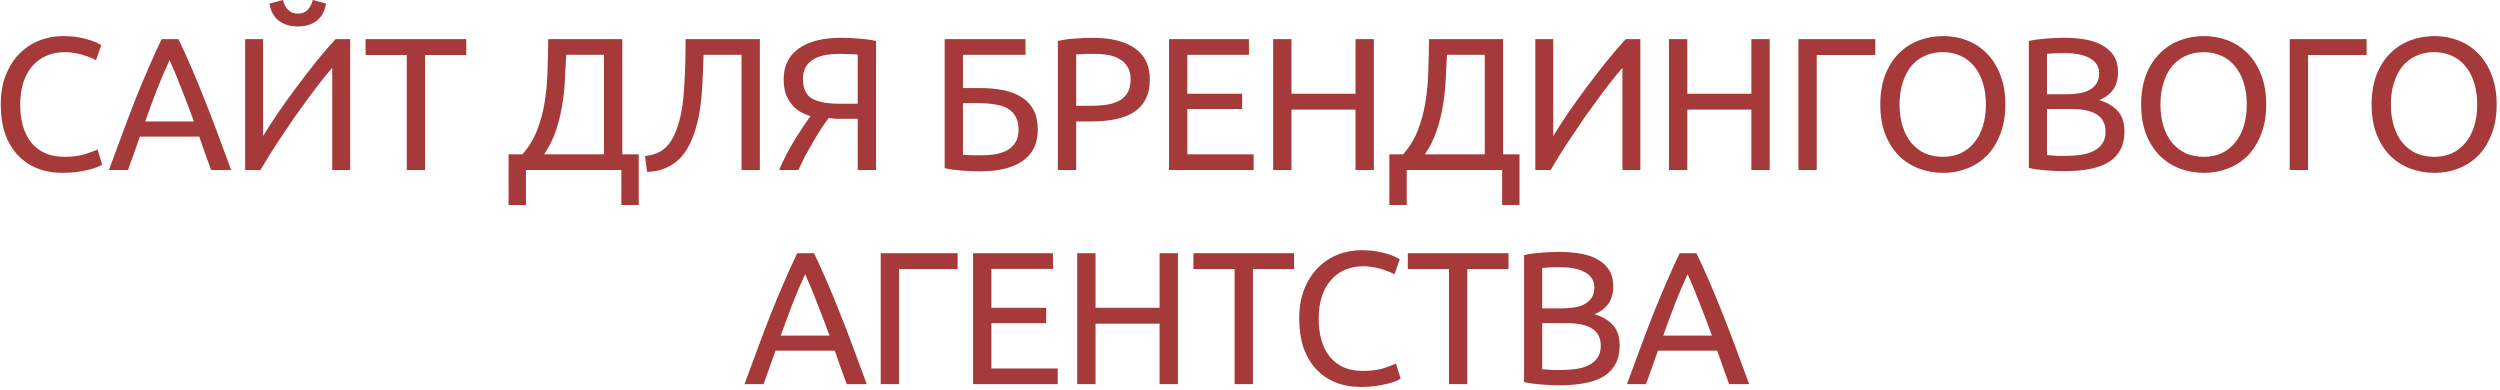 <?xml version="1.0" encoding="UTF-8"?> <svg xmlns="http://www.w3.org/2000/svg" width="397" height="62" viewBox="0 0 397 62" fill="none"> <path d="M9.899 27.45C8.439 27.45 7.109 27.21 5.909 26.73C4.709 26.25 3.679 25.55 2.819 24.63C1.959 23.71 1.289 22.58 0.809 21.24C0.349 19.88 0.119 18.33 0.119 16.59C0.119 14.85 0.379 13.31 0.899 11.97C1.439 10.61 2.159 9.47 3.059 8.55C3.959 7.63 5.009 6.93 6.209 6.45C7.409 5.97 8.689 5.73 10.049 5.73C10.909 5.73 11.679 5.79 12.359 5.91C13.059 6.03 13.659 6.17 14.159 6.33C14.679 6.49 15.099 6.65 15.419 6.81C15.739 6.97 15.959 7.09 16.079 7.17L15.239 9.57C15.059 9.45 14.799 9.32 14.459 9.18C14.119 9.04 13.729 8.9 13.289 8.76C12.869 8.62 12.399 8.51 11.879 8.43C11.379 8.33 10.869 8.28 10.349 8.28C9.249 8.28 8.259 8.47 7.379 8.85C6.499 9.23 5.749 9.78 5.129 10.5C4.509 11.22 4.029 12.1 3.689 13.14C3.369 14.16 3.209 15.31 3.209 16.59C3.209 17.83 3.349 18.96 3.629 19.98C3.929 21 4.369 21.88 4.949 22.62C5.529 23.34 6.249 23.9 7.109 24.3C7.989 24.7 9.009 24.9 10.169 24.9C11.509 24.9 12.619 24.76 13.499 24.48C14.379 24.2 15.039 23.95 15.479 23.73L16.229 26.13C16.089 26.23 15.839 26.36 15.479 26.52C15.119 26.66 14.669 26.8 14.129 26.94C13.589 27.08 12.959 27.2 12.239 27.3C11.519 27.4 10.739 27.45 9.899 27.45ZM33.527 27C33.187 26.1 32.867 25.22 32.567 24.36C32.267 23.48 31.957 22.59 31.637 21.69H22.217L20.327 27H17.297C18.097 24.8 18.847 22.77 19.547 20.91C20.247 19.03 20.927 17.25 21.587 15.57C22.267 13.89 22.937 12.29 23.597 10.77C24.257 9.23 24.947 7.71 25.667 6.21H28.337C29.057 7.71 29.747 9.23 30.407 10.77C31.067 12.29 31.727 13.89 32.387 15.57C33.067 17.25 33.757 19.03 34.457 20.91C35.157 22.77 35.907 24.8 36.707 27H33.527ZM30.797 19.29C30.157 17.55 29.517 15.87 28.877 14.25C28.257 12.61 27.607 11.04 26.927 9.54C26.227 11.04 25.557 12.61 24.917 14.25C24.297 15.87 23.677 17.55 23.057 19.29H30.797ZM38.929 27V6.21H41.779V21.6C42.419 20.54 43.199 19.33 44.119 17.97C45.059 16.61 46.049 15.23 47.089 13.83C48.149 12.41 49.209 11.04 50.269 9.72C51.349 8.38 52.359 7.21 53.299 6.21H55.609V27H52.759V10.77C52.199 11.41 51.589 12.15 50.929 12.99C50.269 13.83 49.589 14.73 48.889 15.69C48.189 16.63 47.479 17.61 46.759 18.63C46.059 19.65 45.379 20.66 44.719 21.66C44.059 22.64 43.439 23.59 42.859 24.51C42.299 25.43 41.799 26.26 41.359 27H38.929ZM47.299 4.2C46.039 4.2 45.009 3.88 44.209 3.24C43.429 2.6 42.959 1.71 42.799 0.57L44.929 -1.07288e-06C45.089 0.64 45.359 1.16 45.739 1.56C46.119 1.96 46.639 2.16 47.299 2.16C47.959 2.16 48.479 1.96 48.859 1.56C49.239 1.16 49.509 0.64 49.669 -1.07288e-06L51.769 0.57C51.609 1.71 51.139 2.6 50.359 3.24C49.579 3.88 48.559 4.2 47.299 4.2ZM74.045 6.21V8.73H67.505V27H64.595V8.73H58.055V6.21H74.045ZM83.522 27V32.55H80.762V24.51H82.952C83.972 23.35 84.752 22.07 85.292 20.67C85.852 19.25 86.252 17.76 86.492 16.2C86.752 14.62 86.902 12.99 86.942 11.31C87.002 9.63 87.042 7.93 87.062 6.21H98.822V24.51H101.432V32.55H98.672V27H83.522ZM89.912 8.7C89.852 10.02 89.782 11.37 89.702 12.75C89.642 14.11 89.492 15.47 89.252 16.83C89.032 18.17 88.702 19.49 88.262 20.79C87.822 22.09 87.202 23.33 86.402 24.51H95.912V8.7H89.912ZM111.725 8.7C111.685 9.82 111.645 10.91 111.605 11.97C111.565 13.01 111.505 14.03 111.425 15.03C111.345 16.01 111.225 16.97 111.065 17.91C110.905 18.85 110.685 19.77 110.405 20.67C110.125 21.57 109.775 22.42 109.355 23.22C108.955 24 108.445 24.69 107.825 25.29C107.225 25.87 106.505 26.34 105.665 26.7C104.845 27.06 103.875 27.26 102.755 27.3L102.425 24.78C103.825 24.62 104.905 24.18 105.665 23.46C106.445 22.74 107.085 21.64 107.585 20.16C108.145 18.48 108.495 16.46 108.635 14.1C108.795 11.72 108.875 9.09 108.875 6.21H120.665V27H117.755V8.7H111.725ZM133.296 8.55C132.536 8.55 131.806 8.61 131.106 8.73C130.426 8.85 129.816 9.06 129.276 9.36C128.736 9.66 128.306 10.07 127.986 10.59C127.666 11.11 127.506 11.76 127.506 12.54C127.506 14.02 127.976 15.05 128.916 15.63C129.876 16.19 131.306 16.47 133.206 16.47H136.206V8.64C135.986 8.64 135.726 8.63 135.426 8.61C135.166 8.59 134.856 8.58 134.496 8.58C134.156 8.56 133.756 8.55 133.296 8.55ZM133.536 6C133.956 6 134.406 6.01 134.886 6.03C135.366 6.05 135.846 6.08 136.326 6.12C136.826 6.16 137.316 6.21 137.796 6.27C138.276 6.33 138.716 6.41 139.116 6.51V27H136.206V18.87H133.716C133.436 18.87 133.136 18.87 132.816 18.87C132.516 18.85 132.106 18.81 131.586 18.75C131.226 19.23 130.836 19.79 130.416 20.43C129.996 21.07 129.576 21.75 129.156 22.47C128.736 23.19 128.316 23.94 127.896 24.72C127.496 25.5 127.126 26.26 126.786 27H123.726C124.046 26.22 124.426 25.41 124.866 24.57C125.306 23.73 125.756 22.93 126.216 22.17C126.696 21.41 127.146 20.71 127.566 20.07C128.006 19.41 128.386 18.87 128.706 18.45C128.246 18.31 127.766 18.11 127.266 17.85C126.766 17.59 126.306 17.23 125.886 16.77C125.466 16.31 125.116 15.74 124.836 15.06C124.576 14.36 124.446 13.53 124.446 12.57C124.446 11.49 124.656 10.54 125.076 9.72C125.496 8.9 126.096 8.22 126.876 7.68C127.676 7.12 128.636 6.7 129.756 6.42C130.876 6.14 132.136 6 133.536 6ZM152.922 8.7V13.98H155.502C156.962 13.98 158.262 14.1 159.402 14.34C160.562 14.58 161.542 14.97 162.342 15.51C163.142 16.03 163.752 16.71 164.172 17.55C164.592 18.37 164.802 19.38 164.802 20.58C164.802 22.78 164.002 24.44 162.402 25.56C160.802 26.66 158.542 27.21 155.622 27.21C155.202 27.21 154.742 27.2 154.242 27.18C153.762 27.16 153.272 27.13 152.772 27.09C152.292 27.05 151.812 27 151.332 26.94C150.852 26.88 150.412 26.8 150.012 26.7V6.21H162.852V8.7H152.922ZM155.862 24.66C156.642 24.66 157.382 24.6 158.082 24.48C158.802 24.36 159.432 24.15 159.972 23.85C160.512 23.53 160.942 23.11 161.262 22.59C161.582 22.07 161.742 21.41 161.742 20.61C161.742 19.77 161.592 19.08 161.292 18.54C161.012 18 160.602 17.57 160.062 17.25C159.522 16.93 158.852 16.71 158.052 16.59C157.272 16.45 156.382 16.38 155.382 16.38H152.922V24.57C153.142 24.59 153.402 24.61 153.702 24.63C153.962 24.65 154.272 24.66 154.632 24.66C154.992 24.66 155.402 24.66 155.862 24.66ZM173.507 6C176.427 6 178.667 6.56 180.227 7.68C181.807 8.78 182.597 10.43 182.597 12.63C182.597 13.83 182.377 14.86 181.937 15.72C181.517 16.56 180.897 17.25 180.077 17.79C179.277 18.31 178.297 18.69 177.137 18.93C175.977 19.17 174.667 19.29 173.207 19.29H170.897V27H167.987V6.51C168.807 6.31 169.717 6.18 170.717 6.12C171.737 6.04 172.667 6 173.507 6ZM173.747 8.55C172.507 8.55 171.557 8.58 170.897 8.64V16.8H173.087C174.087 16.8 174.987 16.74 175.787 16.62C176.587 16.48 177.257 16.26 177.797 15.96C178.357 15.64 178.787 15.21 179.087 14.67C179.387 14.13 179.537 13.44 179.537 12.6C179.537 11.8 179.377 11.14 179.057 10.62C178.757 10.1 178.337 9.69 177.797 9.39C177.277 9.07 176.667 8.85 175.967 8.73C175.267 8.61 174.527 8.55 173.747 8.55ZM185.639 27V6.21H198.329V8.7H188.549V14.88H197.249V17.31H188.549V24.51H199.079V27H185.639ZM215.257 6.21H218.167V27H215.257V17.4H205.087V27H202.177V6.21H205.087V14.88H215.257V6.21ZM223.39 27V32.55H220.63V24.51H222.82C223.84 23.35 224.62 22.07 225.16 20.67C225.72 19.25 226.12 17.76 226.36 16.2C226.62 14.62 226.77 12.99 226.81 11.31C226.87 9.63 226.91 7.93 226.93 6.21H238.69V24.51H241.3V32.55H238.54V27H223.39ZM229.78 8.7C229.72 10.02 229.65 11.37 229.57 12.75C229.51 14.11 229.36 15.47 229.12 16.83C228.9 18.17 228.57 19.49 228.13 20.79C227.69 22.09 227.07 23.33 226.27 24.51H235.78V8.7H229.78ZM243.809 27V6.21H246.659V21.6C247.299 20.54 248.079 19.33 248.999 17.97C249.939 16.61 250.929 15.23 251.969 13.83C253.029 12.41 254.089 11.04 255.149 9.72C256.229 8.38 257.239 7.21 258.179 6.21H260.489V27H257.639V10.77C257.079 11.41 256.469 12.15 255.809 12.99C255.149 13.83 254.469 14.73 253.769 15.69C253.069 16.63 252.359 17.61 251.639 18.63C250.939 19.65 250.259 20.66 249.599 21.66C248.939 22.64 248.319 23.59 247.739 24.51C247.179 25.43 246.679 26.26 246.239 27H243.809ZM278.115 6.21H281.025V27H278.115V17.4H267.945V27H265.035V6.21H267.945V14.88H278.115V6.21ZM297.798 6.21V8.73H288.498V27H285.588V6.21H297.798ZM298.591 16.59C298.591 14.81 298.851 13.24 299.371 11.88C299.911 10.52 300.631 9.39 301.531 8.49C302.451 7.57 303.511 6.88 304.711 6.42C305.931 5.96 307.221 5.73 308.581 5.73C309.921 5.73 311.181 5.96 312.361 6.42C313.561 6.88 314.611 7.57 315.511 8.49C316.411 9.39 317.121 10.52 317.641 11.88C318.181 13.24 318.451 14.81 318.451 16.59C318.451 18.37 318.181 19.94 317.641 21.3C317.121 22.66 316.411 23.8 315.511 24.72C314.611 25.62 313.561 26.3 312.361 26.76C311.181 27.22 309.921 27.45 308.581 27.45C307.221 27.45 305.931 27.22 304.711 26.76C303.511 26.3 302.451 25.62 301.531 24.72C300.631 23.8 299.911 22.66 299.371 21.3C298.851 19.94 298.591 18.37 298.591 16.59ZM301.651 16.59C301.651 17.85 301.811 19 302.131 20.04C302.451 21.06 302.901 21.93 303.481 22.65C304.081 23.37 304.801 23.93 305.641 24.33C306.501 24.71 307.461 24.9 308.521 24.9C309.581 24.9 310.531 24.71 311.371 24.33C312.211 23.93 312.921 23.37 313.501 22.65C314.101 21.93 314.561 21.06 314.881 20.04C315.201 19 315.361 17.85 315.361 16.59C315.361 15.33 315.201 14.19 314.881 13.17C314.561 12.13 314.101 11.25 313.501 10.53C312.921 9.81 312.211 9.26 311.371 8.88C310.531 8.48 309.581 8.28 308.521 8.28C307.461 8.28 306.501 8.48 305.641 8.88C304.801 9.26 304.081 9.81 303.481 10.53C302.901 11.25 302.451 12.13 302.131 13.17C301.811 14.19 301.651 15.33 301.651 16.59ZM327.791 27.18C327.371 27.18 326.911 27.17 326.411 27.15C325.931 27.13 325.441 27.1 324.941 27.06C324.461 27.02 323.981 26.97 323.501 26.91C323.021 26.85 322.581 26.77 322.181 26.67V6.51C322.581 6.41 323.021 6.33 323.501 6.27C323.981 6.21 324.461 6.16 324.941 6.12C325.441 6.08 325.931 6.05 326.411 6.03C326.891 6.01 327.341 6 327.761 6C328.961 6 330.081 6.09 331.121 6.27C332.181 6.45 333.091 6.76 333.851 7.2C334.631 7.62 335.241 8.18 335.681 8.88C336.121 9.58 336.341 10.44 336.341 11.46C336.341 12.6 336.071 13.54 335.531 14.28C334.991 15 334.271 15.54 333.371 15.9C334.591 16.26 335.561 16.83 336.281 17.61C337.001 18.39 337.361 19.49 337.361 20.91C337.361 22.99 336.591 24.56 335.051 25.62C333.531 26.66 331.111 27.18 327.791 27.18ZM325.061 17.31V24.63C325.281 24.65 325.541 24.67 325.841 24.69C326.101 24.71 326.401 24.73 326.741 24.75C327.101 24.75 327.511 24.75 327.971 24.75C328.831 24.75 329.641 24.7 330.401 24.6C331.181 24.48 331.861 24.28 332.441 24C333.021 23.72 333.481 23.33 333.821 22.83C334.181 22.33 334.361 21.7 334.361 20.94C334.361 20.26 334.231 19.69 333.971 19.23C333.711 18.75 333.331 18.37 332.831 18.09C332.351 17.81 331.771 17.61 331.091 17.49C330.411 17.37 329.651 17.31 328.811 17.31H325.061ZM325.061 14.97H328.121C328.841 14.97 329.521 14.92 330.161 14.82C330.801 14.72 331.351 14.54 331.811 14.28C332.291 14.02 332.661 13.68 332.921 13.26C333.201 12.84 333.341 12.31 333.341 11.67C333.341 11.07 333.201 10.57 332.921 10.17C332.641 9.75 332.251 9.42 331.751 9.18C331.271 8.92 330.701 8.73 330.041 8.61C329.381 8.49 328.681 8.43 327.941 8.43C327.201 8.43 326.621 8.44 326.201 8.46C325.781 8.48 325.401 8.51 325.061 8.55V14.97ZM340.018 16.59C340.018 14.81 340.278 13.24 340.798 11.88C341.338 10.52 342.058 9.39 342.958 8.49C343.878 7.57 344.938 6.88 346.138 6.42C347.358 5.96 348.648 5.73 350.008 5.73C351.348 5.73 352.608 5.96 353.788 6.42C354.988 6.88 356.038 7.57 356.938 8.49C357.838 9.39 358.548 10.52 359.068 11.88C359.608 13.24 359.878 14.81 359.878 16.59C359.878 18.37 359.608 19.94 359.068 21.3C358.548 22.66 357.838 23.8 356.938 24.72C356.038 25.62 354.988 26.3 353.788 26.76C352.608 27.22 351.348 27.45 350.008 27.45C348.648 27.45 347.358 27.22 346.138 26.76C344.938 26.3 343.878 25.62 342.958 24.72C342.058 23.8 341.338 22.66 340.798 21.3C340.278 19.94 340.018 18.37 340.018 16.59ZM343.078 16.59C343.078 17.85 343.238 19 343.558 20.04C343.878 21.06 344.328 21.93 344.908 22.65C345.508 23.37 346.228 23.93 347.068 24.33C347.928 24.71 348.888 24.9 349.948 24.9C351.008 24.9 351.958 24.71 352.798 24.33C353.638 23.93 354.348 23.37 354.928 22.65C355.528 21.93 355.988 21.06 356.308 20.04C356.628 19 356.788 17.85 356.788 16.59C356.788 15.33 356.628 14.19 356.308 13.17C355.988 12.13 355.528 11.25 354.928 10.53C354.348 9.81 353.638 9.26 352.798 8.88C351.958 8.48 351.008 8.28 349.948 8.28C348.888 8.28 347.928 8.48 347.068 8.88C346.228 9.26 345.508 9.81 344.908 10.53C344.328 11.25 343.878 12.13 343.558 13.17C343.238 14.19 343.078 15.33 343.078 16.59ZM375.818 6.21V8.73H366.518V27H363.608V6.21H375.818ZM376.611 16.59C376.611 14.81 376.871 13.24 377.391 11.88C377.931 10.52 378.651 9.39 379.551 8.49C380.471 7.57 381.531 6.88 382.731 6.42C383.951 5.96 385.241 5.73 386.601 5.73C387.941 5.73 389.201 5.96 390.381 6.42C391.581 6.88 392.631 7.57 393.531 8.49C394.431 9.39 395.141 10.52 395.661 11.88C396.201 13.24 396.471 14.81 396.471 16.59C396.471 18.37 396.201 19.94 395.661 21.3C395.141 22.66 394.431 23.8 393.531 24.72C392.631 25.62 391.581 26.3 390.381 26.76C389.201 27.22 387.941 27.45 386.601 27.45C385.241 27.45 383.951 27.22 382.731 26.76C381.531 26.3 380.471 25.62 379.551 24.72C378.651 23.8 377.931 22.66 377.391 21.3C376.871 19.94 376.611 18.37 376.611 16.59ZM379.671 16.59C379.671 17.85 379.831 19 380.151 20.04C380.471 21.06 380.921 21.93 381.501 22.65C382.101 23.37 382.821 23.93 383.661 24.33C384.521 24.71 385.481 24.9 386.541 24.9C387.601 24.9 388.551 24.71 389.391 24.33C390.231 23.93 390.941 23.37 391.521 22.65C392.121 21.93 392.581 21.06 392.901 20.04C393.221 19 393.381 17.85 393.381 16.59C393.381 15.33 393.221 14.19 392.901 13.17C392.581 12.13 392.121 11.25 391.521 10.53C390.941 9.81 390.231 9.26 389.391 8.88C388.551 8.48 387.601 8.28 386.541 8.28C385.481 8.28 384.521 8.48 383.661 8.88C382.821 9.26 382.101 9.81 381.501 10.53C380.921 11.25 380.471 12.13 380.151 13.17C379.831 14.19 379.671 15.33 379.671 16.59ZM134.458 61C134.118 60.1 133.798 59.22 133.498 58.36C133.198 57.48 132.888 56.59 132.568 55.69H123.148L121.258 61H118.228C119.028 58.8 119.778 56.77 120.478 54.91C121.178 53.03 121.858 51.25 122.518 49.57C123.198 47.89 123.868 46.29 124.528 44.77C125.188 43.23 125.878 41.71 126.598 40.21H129.268C129.988 41.71 130.678 43.23 131.338 44.77C131.998 46.29 132.658 47.89 133.318 49.57C133.998 51.25 134.688 53.03 135.388 54.91C136.088 56.77 136.838 58.8 137.638 61H134.458ZM131.728 53.29C131.088 51.55 130.448 49.87 129.808 48.25C129.188 46.61 128.538 45.04 127.858 43.54C127.158 45.04 126.488 46.61 125.848 48.25C125.228 49.87 124.608 51.55 123.988 53.29H131.728ZM152.07 40.21V42.73H142.77V61H139.86V40.21H152.07ZM154.524 61V40.21H167.214V42.7H157.434V48.88H166.134V51.31H157.434V58.51H167.964V61H154.524ZM184.143 40.21H187.053V61H184.143V51.4H173.973V61H171.063V40.21H173.973V48.88H184.143V40.21ZM205.505 40.21V42.73H198.965V61H196.055V42.73H189.515V40.21H205.505ZM216.098 61.45C214.638 61.45 213.308 61.21 212.108 60.73C210.908 60.25 209.878 59.55 209.018 58.63C208.158 57.71 207.488 56.58 207.008 55.24C206.548 53.88 206.318 52.33 206.318 50.59C206.318 48.85 206.578 47.31 207.098 45.97C207.638 44.61 208.358 43.47 209.258 42.55C210.158 41.63 211.208 40.93 212.408 40.45C213.608 39.97 214.888 39.73 216.248 39.73C217.108 39.73 217.878 39.79 218.558 39.91C219.258 40.03 219.858 40.17 220.358 40.33C220.878 40.49 221.298 40.65 221.618 40.81C221.938 40.97 222.158 41.09 222.278 41.17L221.438 43.57C221.258 43.45 220.998 43.32 220.658 43.18C220.318 43.04 219.928 42.9 219.488 42.76C219.068 42.62 218.598 42.51 218.078 42.43C217.578 42.33 217.068 42.28 216.548 42.28C215.448 42.28 214.458 42.47 213.578 42.85C212.698 43.23 211.948 43.78 211.328 44.5C210.708 45.22 210.228 46.1 209.888 47.14C209.568 48.16 209.408 49.31 209.408 50.59C209.408 51.83 209.548 52.96 209.828 53.98C210.128 55 210.568 55.88 211.148 56.62C211.728 57.34 212.448 57.9 213.308 58.3C214.188 58.7 215.208 58.9 216.368 58.9C217.708 58.9 218.818 58.76 219.698 58.48C220.578 58.2 221.238 57.95 221.678 57.73L222.428 60.13C222.288 60.23 222.038 60.36 221.678 60.52C221.318 60.66 220.868 60.8 220.328 60.94C219.788 61.08 219.158 61.2 218.438 61.3C217.718 61.4 216.938 61.45 216.098 61.45ZM239.549 40.21V42.73H233.009V61H230.099V42.73H223.559V40.21H239.549ZM247.632 61.18C247.212 61.18 246.752 61.17 246.252 61.15C245.772 61.13 245.282 61.1 244.782 61.06C244.302 61.02 243.822 60.97 243.342 60.91C242.862 60.85 242.422 60.77 242.022 60.67V40.51C242.422 40.41 242.862 40.33 243.342 40.27C243.822 40.21 244.302 40.16 244.782 40.12C245.282 40.08 245.772 40.05 246.252 40.03C246.732 40.01 247.182 40 247.602 40C248.802 40 249.922 40.09 250.962 40.27C252.022 40.45 252.932 40.76 253.692 41.2C254.472 41.62 255.082 42.18 255.522 42.88C255.962 43.58 256.182 44.44 256.182 45.46C256.182 46.6 255.912 47.54 255.372 48.28C254.832 49 254.112 49.54 253.212 49.9C254.432 50.26 255.402 50.83 256.122 51.61C256.842 52.39 257.202 53.49 257.202 54.91C257.202 56.99 256.432 58.56 254.892 59.62C253.372 60.66 250.952 61.18 247.632 61.18ZM244.902 51.31V58.63C245.122 58.65 245.382 58.67 245.682 58.69C245.942 58.71 246.242 58.73 246.582 58.75C246.942 58.75 247.352 58.75 247.812 58.75C248.672 58.75 249.482 58.7 250.242 58.6C251.022 58.48 251.702 58.28 252.282 58C252.862 57.72 253.322 57.33 253.662 56.83C254.022 56.33 254.202 55.7 254.202 54.94C254.202 54.26 254.072 53.69 253.812 53.23C253.552 52.75 253.172 52.37 252.672 52.09C252.192 51.81 251.612 51.61 250.932 51.49C250.252 51.37 249.492 51.31 248.652 51.31H244.902ZM244.902 48.97H247.962C248.682 48.97 249.362 48.92 250.002 48.82C250.642 48.72 251.192 48.54 251.652 48.28C252.132 48.02 252.502 47.68 252.762 47.26C253.042 46.84 253.182 46.31 253.182 45.67C253.182 45.07 253.042 44.57 252.762 44.17C252.482 43.75 252.092 43.42 251.592 43.18C251.112 42.92 250.542 42.73 249.882 42.61C249.222 42.49 248.522 42.43 247.782 42.43C247.042 42.43 246.462 42.44 246.042 42.46C245.622 42.48 245.242 42.51 244.902 42.55V48.97ZM274.59 61C274.25 60.1 273.93 59.22 273.63 58.36C273.33 57.48 273.02 56.59 272.7 55.69H263.28L261.39 61H258.36C259.16 58.8 259.91 56.77 260.61 54.91C261.31 53.03 261.99 51.25 262.65 49.57C263.33 47.89 264 46.29 264.66 44.77C265.32 43.23 266.01 41.71 266.73 40.21H269.4C270.12 41.71 270.81 43.23 271.47 44.77C272.13 46.29 272.79 47.89 273.45 49.57C274.13 51.25 274.82 53.03 275.52 54.91C276.22 56.77 276.97 58.8 277.77 61H274.59ZM271.86 53.29C271.22 51.55 270.58 49.87 269.94 48.25C269.32 46.61 268.67 45.04 267.99 43.54C267.29 45.04 266.62 46.61 265.98 48.25C265.36 49.87 264.74 51.55 264.12 53.29H271.86Z" fill="#A63939"></path> </svg> 